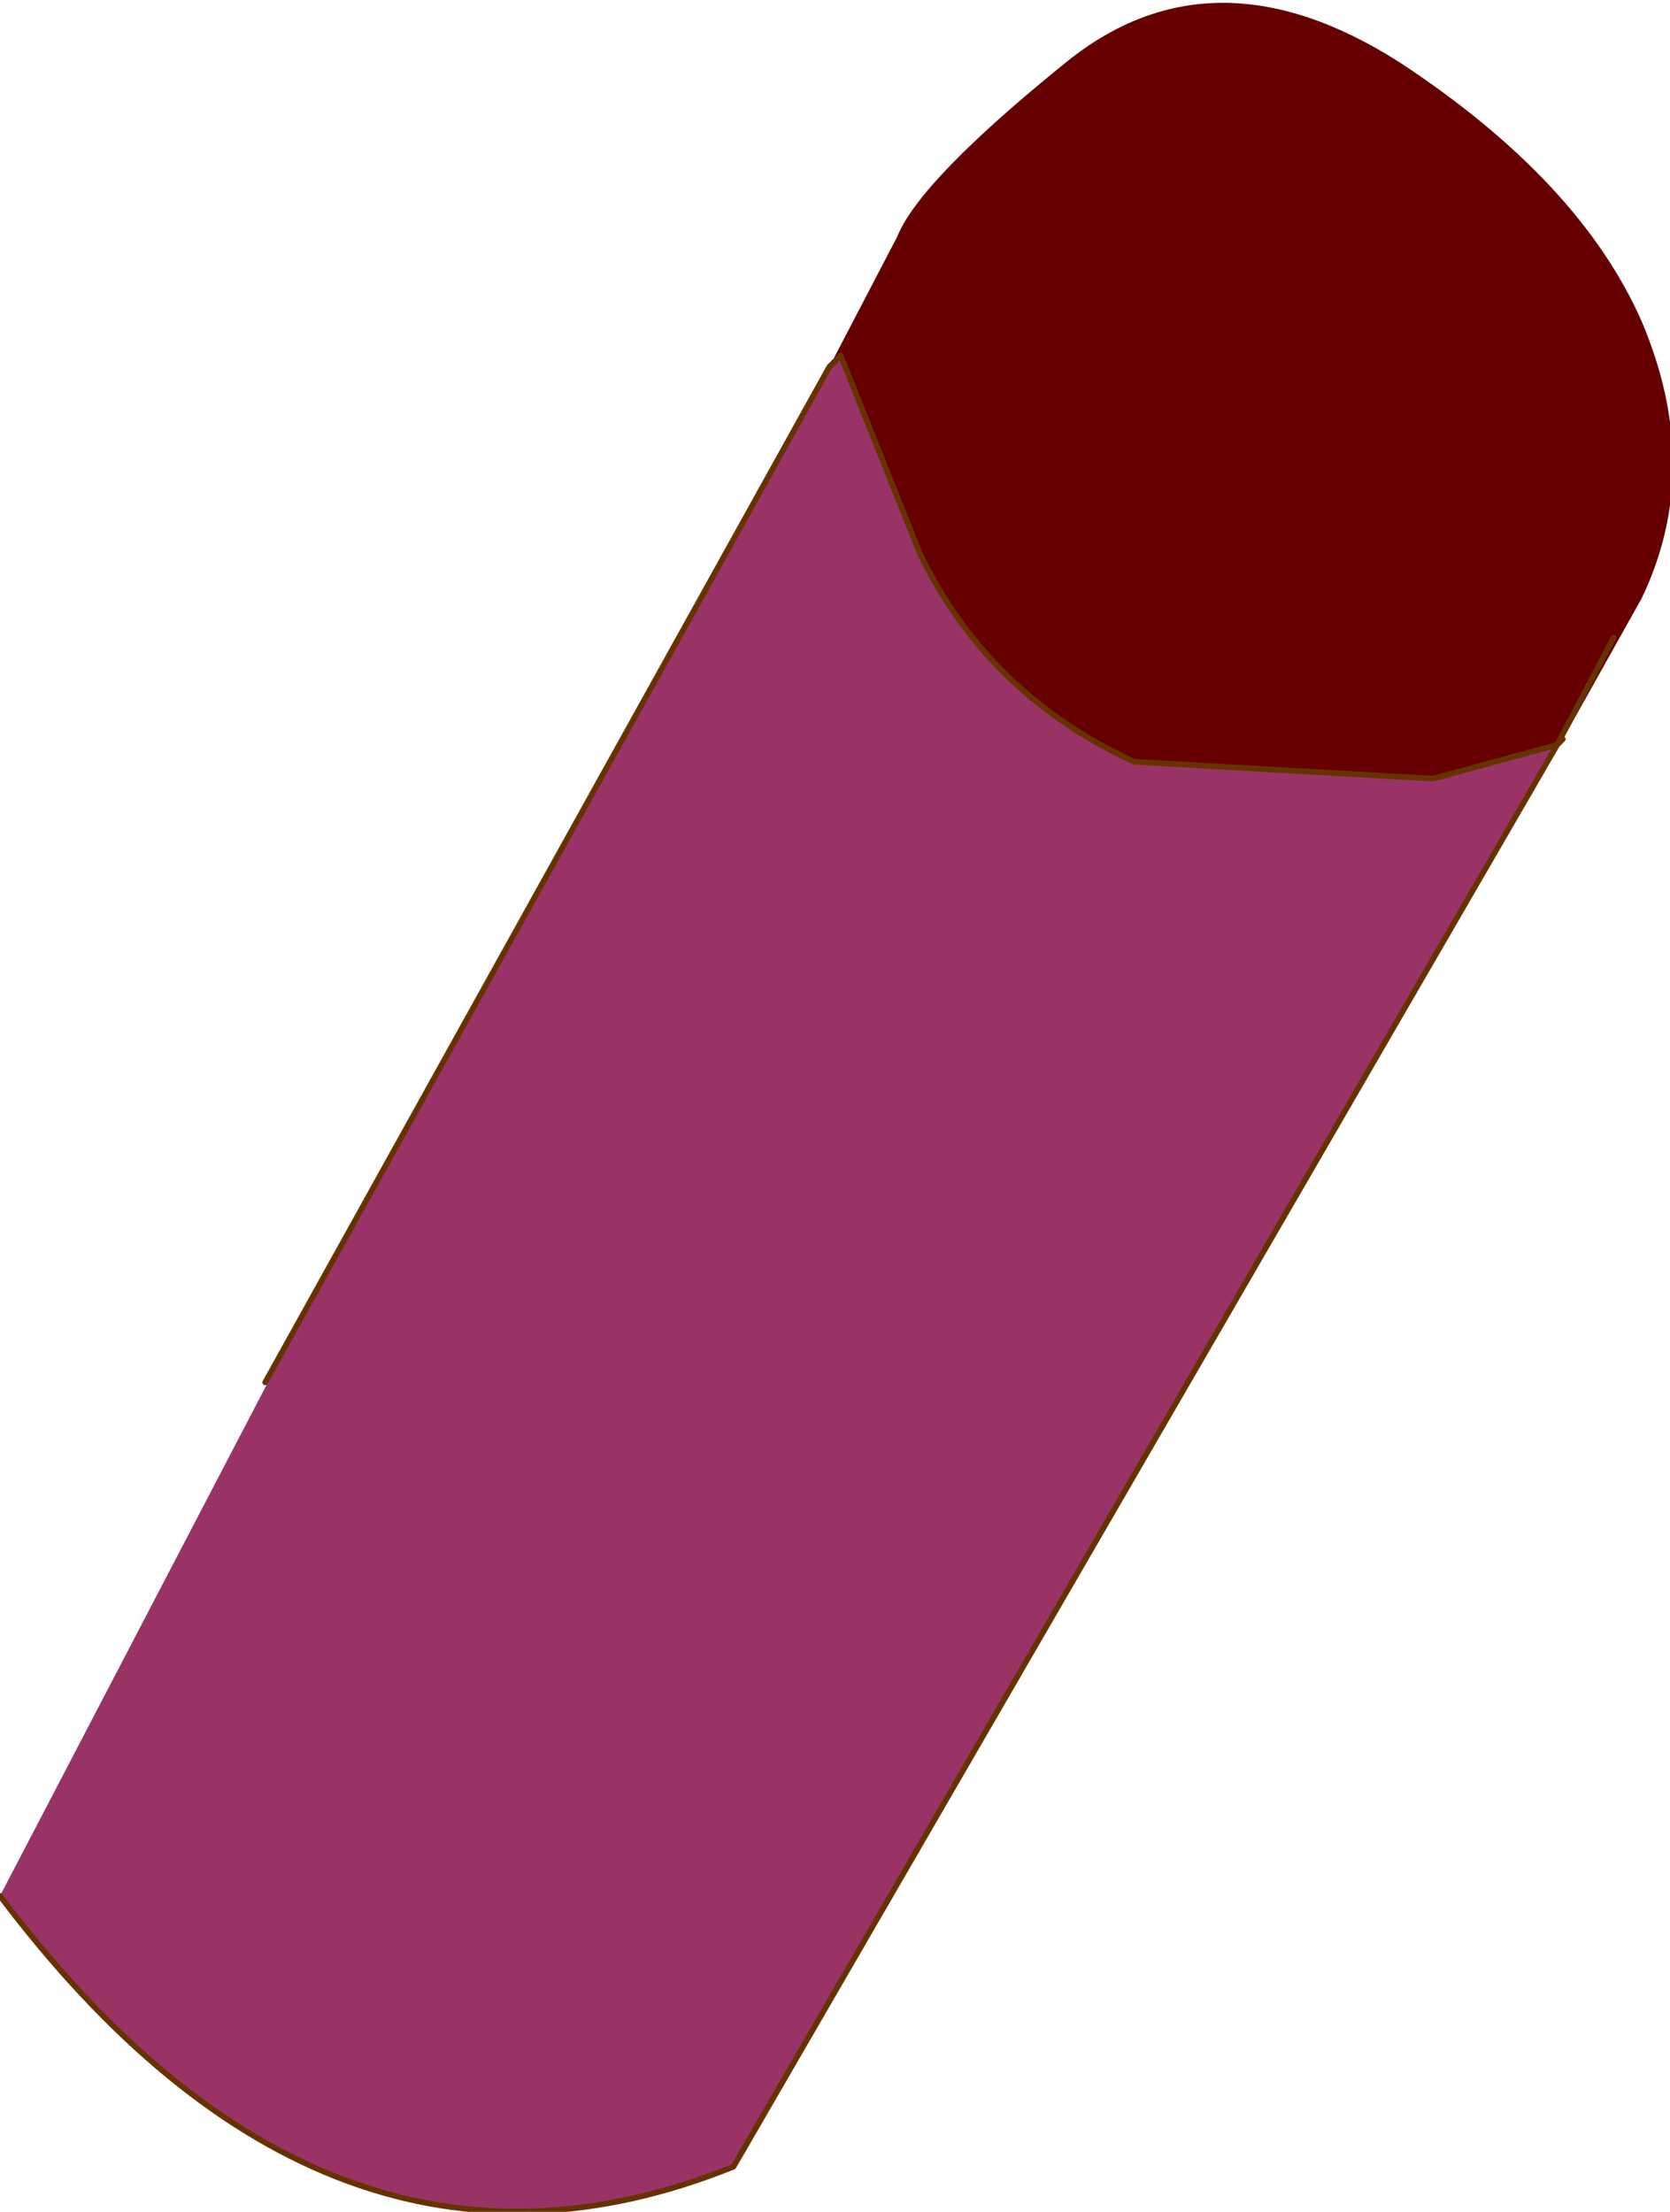 <?xml version="1.0" encoding="UTF-8" standalone="no"?>
<svg xmlns:xlink="http://www.w3.org/1999/xlink" height="19.6px" width="14.8px" xmlns="http://www.w3.org/2000/svg">
  <g transform="matrix(1.0, 0.0, 0.0, 1.0, 0.0, -11.35)">
    <path d="M7.35 14.6 L7.95 13.45 Q8.15 12.95 9.45 11.9 10.75 10.85 12.4 11.9 14.0 12.95 14.55 14.2 15.1 15.5 14.55 16.65 L13.85 17.9 14.3 17.0 13.8 17.95 12.7 18.25 10.05 18.1 Q8.75 17.5 8.15 16.25 L7.45 14.5 7.35 14.6" fill="#660000" fill-rule="evenodd" stroke="none"/>
    <path d="M2.35 23.6 L7.35 14.6 7.45 14.5 7.35 14.6 7.45 14.5 8.15 16.25 Q8.75 17.5 10.05 18.1 L12.7 18.25 13.8 17.95 6.5 30.55 Q2.9 32.0 0.0 28.15 L2.4 23.55 2.35 23.6" fill="#993366" fill-rule="evenodd" stroke="none"/>
    <path d="M2.35 23.6 L7.35 14.6 7.45 14.5 7.35 14.6 M13.85 17.9 L13.8 17.95 6.5 30.55 Q2.9 32.0 0.0 28.15 M13.8 17.95 L12.7 18.25 10.05 18.1 Q8.75 17.5 8.15 16.25 L7.45 14.5 M13.8 17.95 L14.3 17.0" fill="none" stroke="#663300" stroke-linecap="round" stroke-linejoin="round" stroke-width="0.05"/>
  </g>
</svg>
